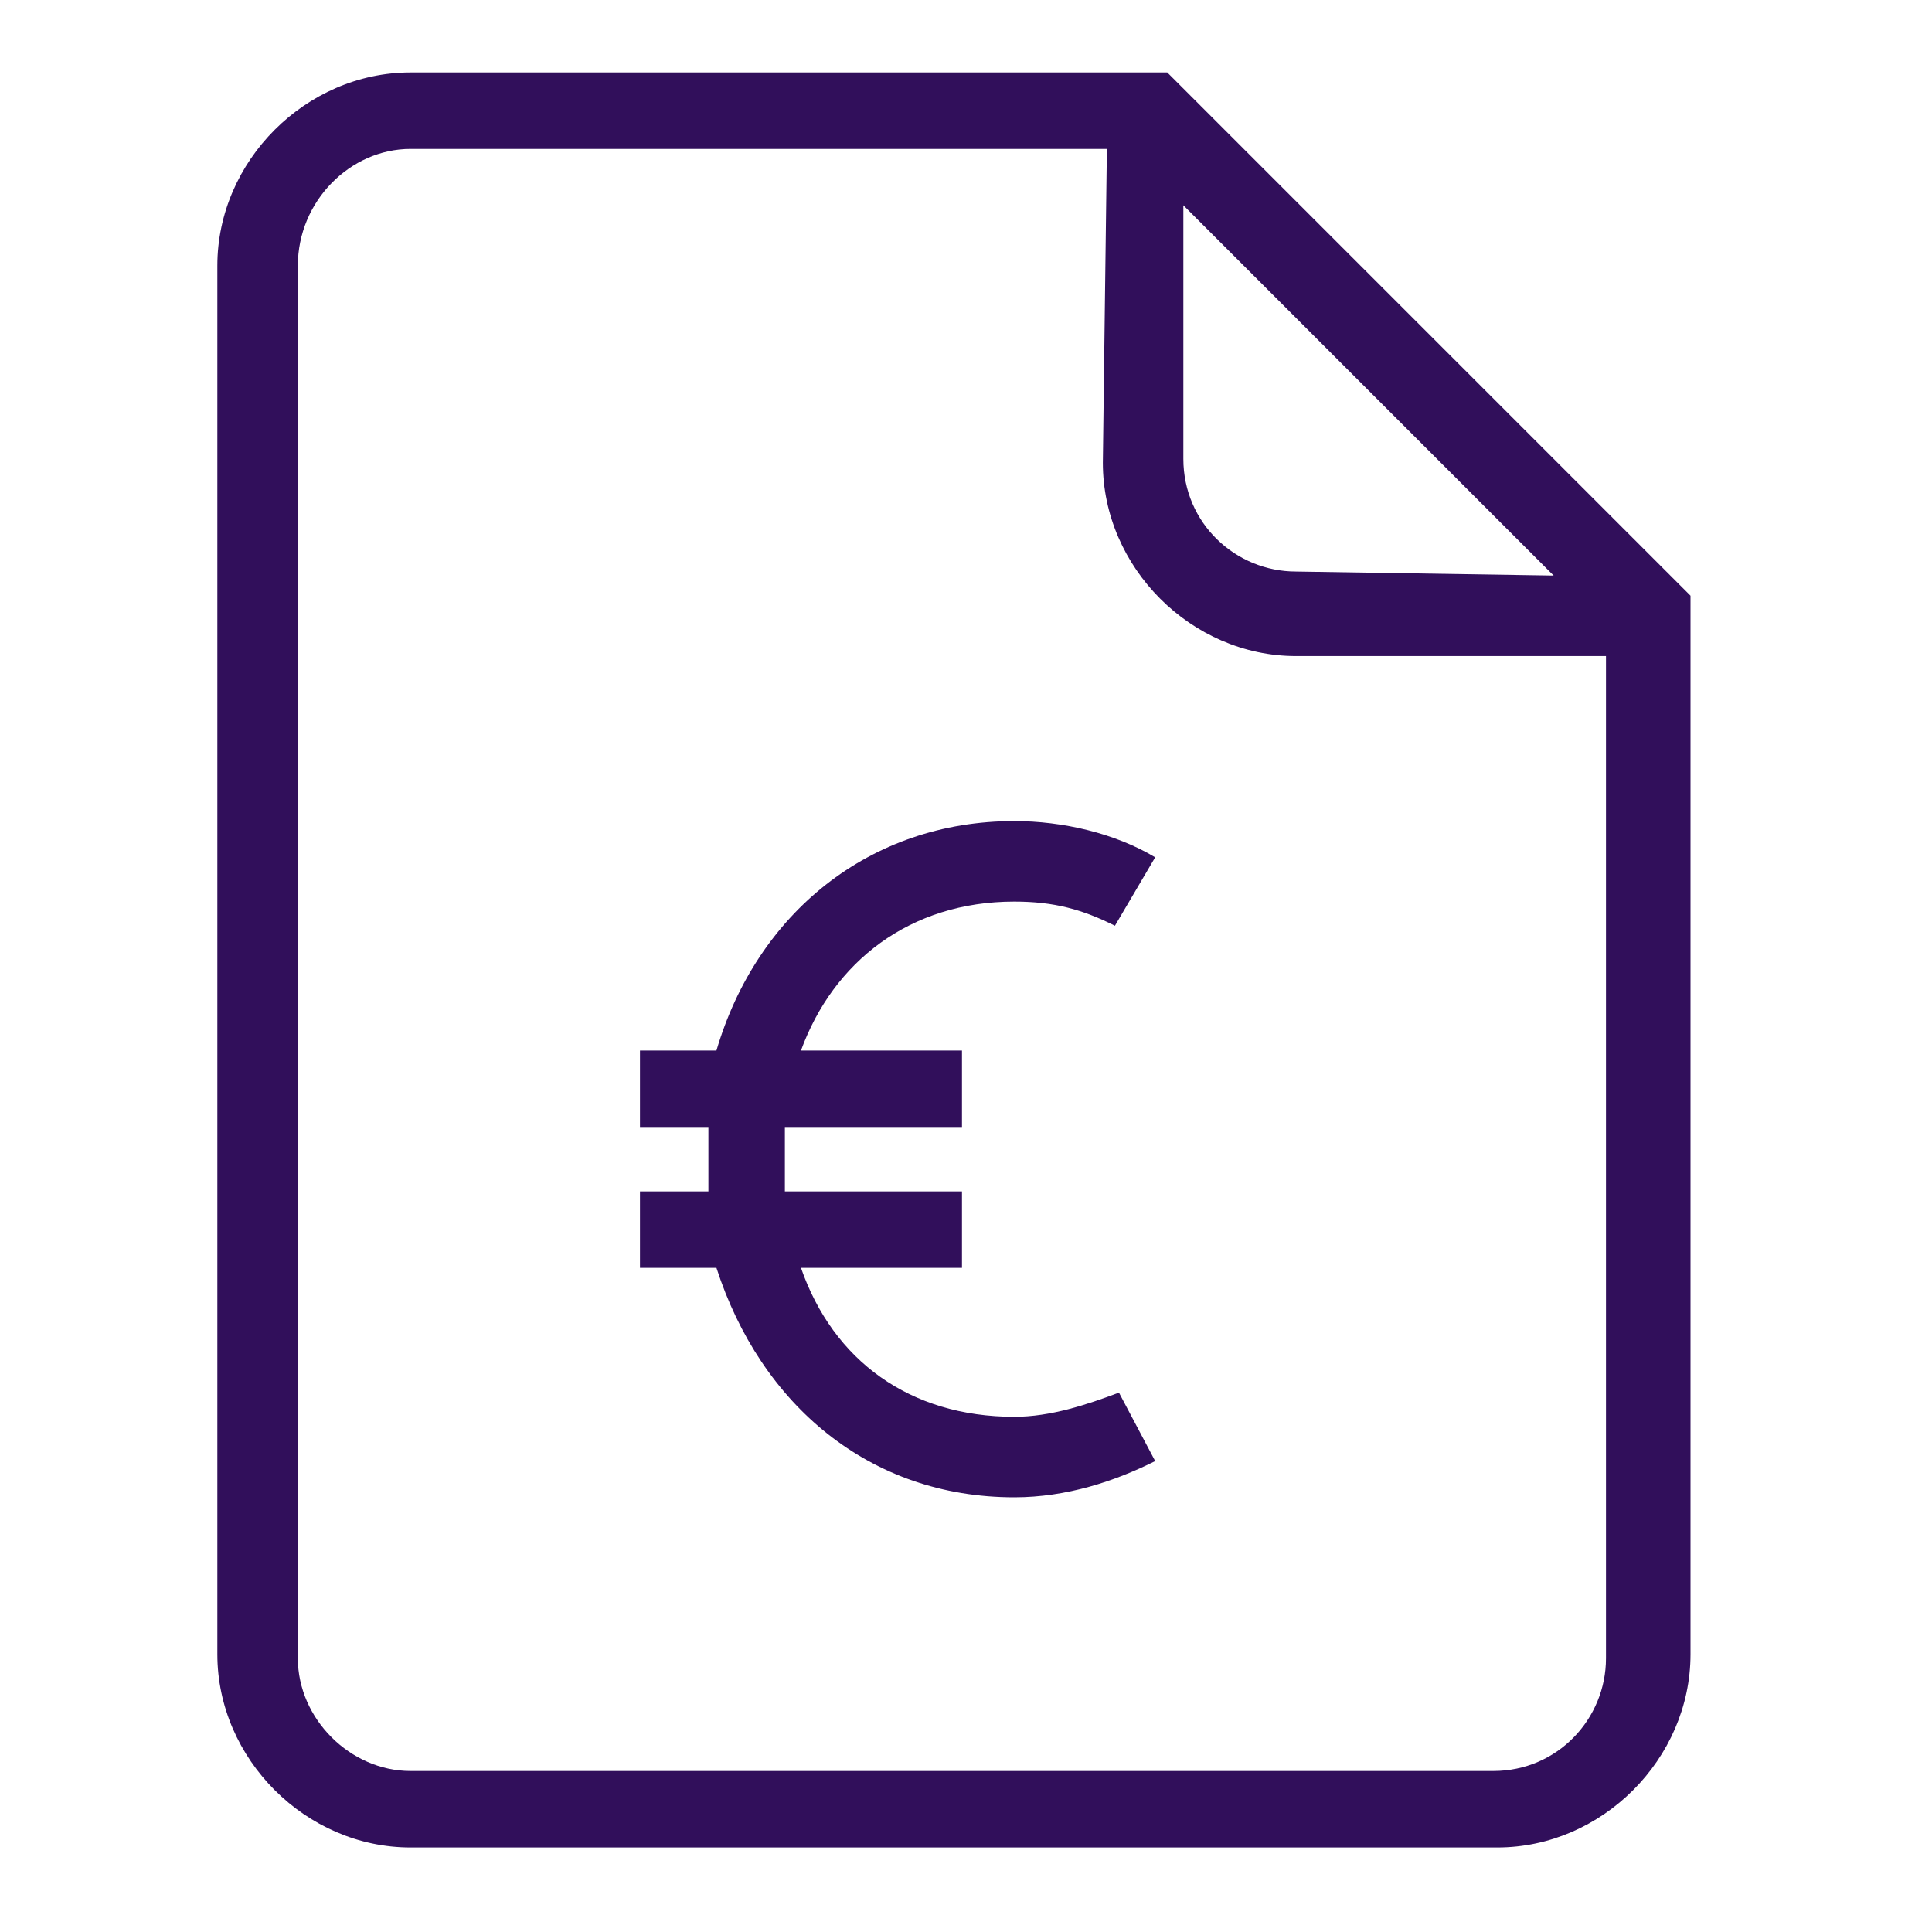 <svg id="SvgjsSvg1038" width="288" height="288" xmlns="http://www.w3.org/2000/svg" version="1.1" xmlns:xlink="http://www.w3.org/1999/xlink" xmlns:svgjs="http://svgjs.com/svgjs"><defs id="SvgjsDefs1039"></defs><g id="SvgjsG1040"><svg xmlns="http://www.w3.org/2000/svg" xmlns:inkpad="http://inkpad.envoza.com/svg_extensions" enable-background="new 0 0 48 48" viewBox="0 0 48 48" width="288" height="288"><path fill="#310f5b" d="M29,1.8l13,13v26.3c0,2.6-2.2,4.8-4.8,4.8h-27c-2.6,0-4.8-2.2-4.8-4.8V6.6c0-2.6,2.2-4.8,4.8-4.8		C10.2,1.8,29,1.8,29,1.8z M27.5,3.7H10.2C8.7,3.7,7.4,5,7.4,6.6v34.6c0,1.5,1.3,2.8,2.8,2.8h26.9c1.6,0,2.8-1.3,2.8-2.8V16.3h-7.7
		c-2.6,0-4.8-2.2-4.8-4.8L27.5,3.7z M25.2,20.4c1.2,0,2.5,0.3,3.5,0.9l-1,1.7c-0.8-0.4-1.5-0.6-2.5-0.6c-2.6,0-4.5,1.5-5.3,3.7h4V28
		h-4.4c0,0.3,0,0.5,0,0.8s0,0.5,0,0.8h4.4v1.9h-4c0.8,2.3,2.7,3.7,5.3,3.7c0.9,0,1.8-0.3,2.6-0.6l0.9,1.7c-1,0.5-2.2,0.9-3.5,0.9
		c-3.6,0-6.3-2.3-7.4-5.7h-1.9v-1.9h1.7c0-0.3,0-0.5,0-0.8s0-0.5,0-0.8h-1.7v-1.9h1.9C18.8,22.7,21.6,20.4,25.2,20.4z M38.6,14.3
		l-9.2-9.2v6.3c0,1.6,1.3,2.8,2.8,2.8L38.6,14.3L38.6,14.3z" inkpad:layername="icon fysio outline" class="color00377a svgShape"></path></svg></g></svg>